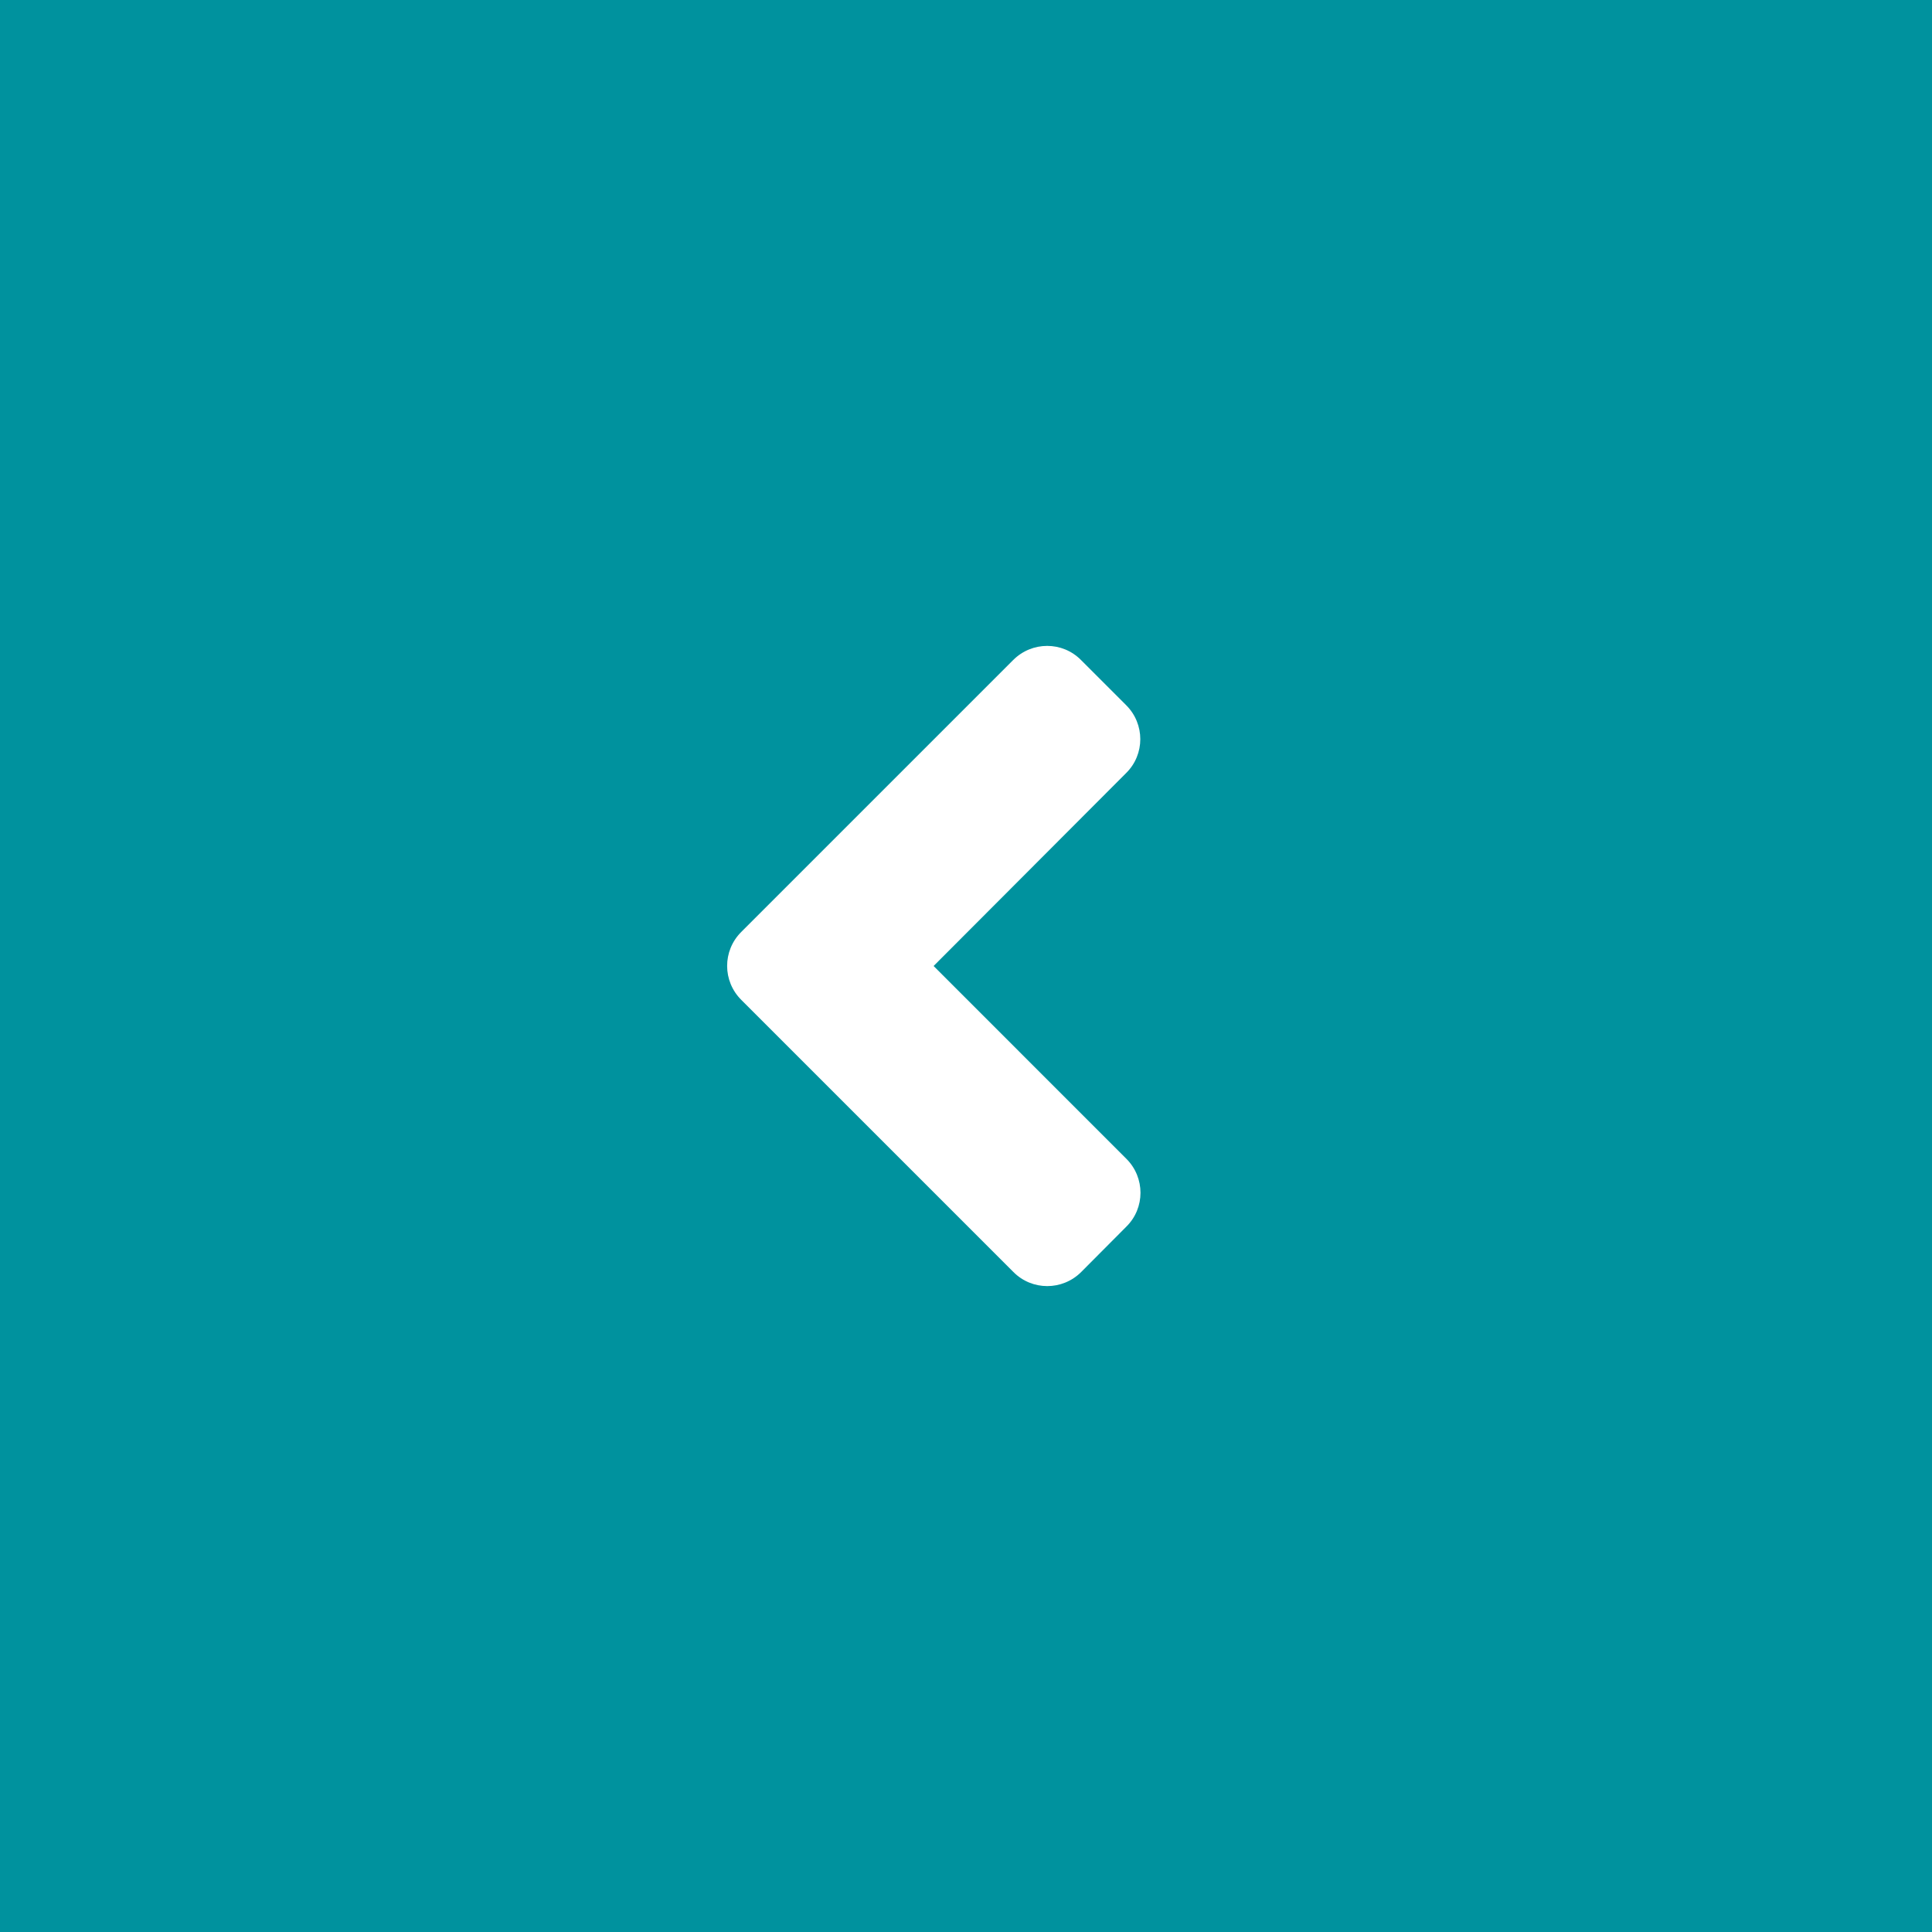 <?xml version="1.0" encoding="UTF-8"?>
<svg width="60px" height="60px" viewBox="0 0 60 60" version="1.1" xmlns="http://www.w3.org/2000/svg" xmlns:xlink="http://www.w3.org/1999/xlink">
    <!-- Generator: Sketch 57.1 (83088) - https://sketch.com -->
    <title>Group 2</title>
    <desc>Created with Sketch.</desc>
    <g id="Desktop" stroke="none" stroke-width="1" fill="none" fill-rule="evenodd">
        <g id="Long-Reviews-Detail-[slideshow]" transform="translate(-140, -685)">
            <g id="Group-2" transform="translate(140, 685)">
                <rect id="Rectangle-Copy" fill="#00929E" x="0" y="0" width="60" height="60"></rect>
                <path d="M23.019,28.944 L31.466,20.497 C32.05,19.913 32.994,19.913 33.571,20.497 L34.975,21.901 C35.559,22.484 35.559,23.429 34.975,24.006 L28.994,30 L34.981,35.988 C35.565,36.571 35.565,37.516 34.981,38.093 L33.578,39.503 C32.994,40.087 32.05,40.087 31.472,39.503 L23.025,31.056 C22.435,30.472 22.435,29.528 23.019,28.944 Z" id="Shape" fill="#FFFFFF" fill-rule="nonzero"></path>
            </g>
        </g>
    </g>
</svg>